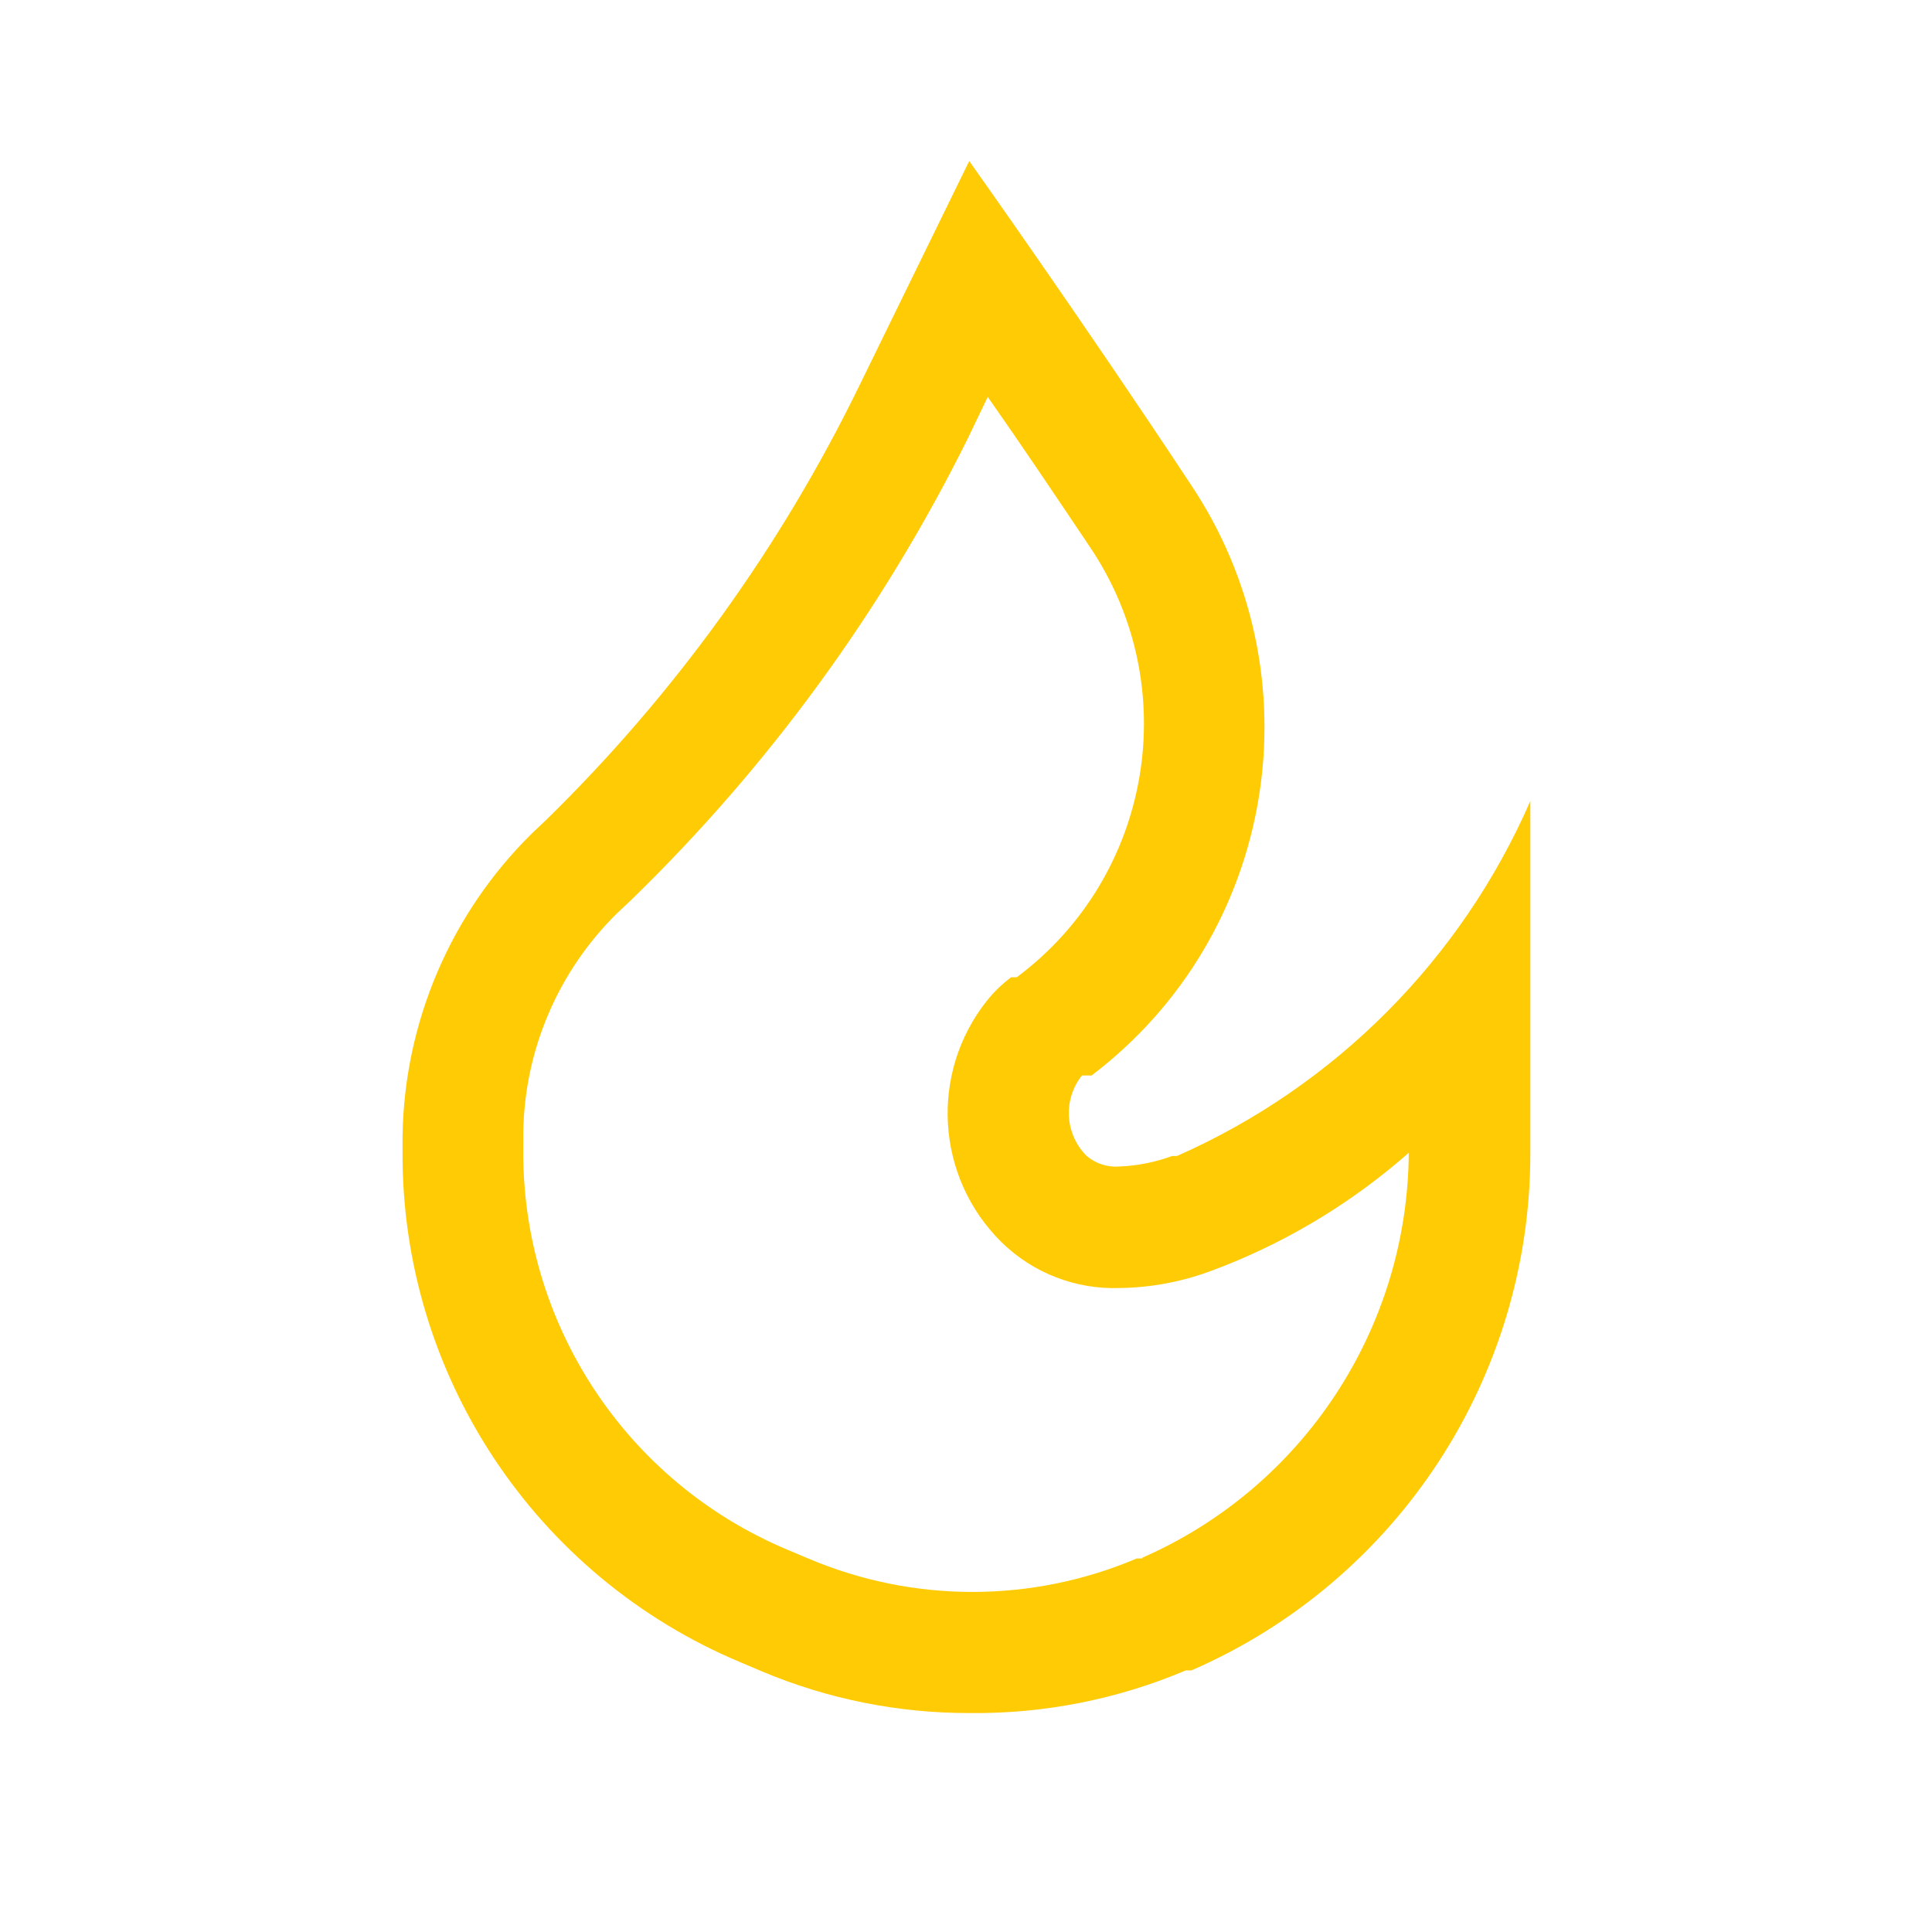 <svg width="40" height="40" viewBox="0 0 40 40" fill="none" xmlns="http://www.w3.org/2000/svg">
<path fill-rule="evenodd" clip-rule="evenodd" d="M24.267 23.934H24.367C27.642 22.489 30.253 19.865 31.684 16.584V23.851C31.697 28.508 28.939 32.728 24.667 34.584H24.55C23.138 35.182 21.617 35.483 20.084 35.467C18.601 35.471 17.133 35.177 15.767 34.601L15.334 34.417C11.071 32.634 8.307 28.454 8.334 23.834V23.534C8.366 21.168 9.33 18.91 11.017 17.251L11.317 16.967C13.969 14.37 16.156 11.337 17.784 8.001L20.067 3.334C20.067 3.334 22.434 6.667 24.634 10.001C27.317 13.982 26.424 19.365 22.6 22.267H22.4C22.003 22.767 22.047 23.485 22.5 23.934C22.69 24.094 22.936 24.172 23.184 24.151C23.554 24.135 23.919 24.062 24.267 23.934ZM23.534 32.267H23.65V32.251C26.983 30.79 29.144 27.506 29.167 23.867C28.043 24.857 26.758 25.646 25.367 26.201L25.15 26.284C24.523 26.528 23.857 26.658 23.184 26.667C22.271 26.7 21.386 26.356 20.734 25.717C19.372 24.372 19.243 22.216 20.434 20.717C20.579 20.536 20.747 20.373 20.934 20.234H21.05C23.861 18.138 24.522 14.2 22.55 11.301C21.834 10.234 21.117 9.167 20.45 8.217L20.034 9.084C18.27 12.639 15.914 15.869 13.067 18.634L12.767 18.917C11.556 20.112 10.862 21.733 10.834 23.434V23.751C10.789 27.383 12.951 30.679 16.3 32.084L16.734 32.267C18.907 33.19 21.361 33.19 23.534 32.267Z" fill="#FFCB05"/>
</svg>
